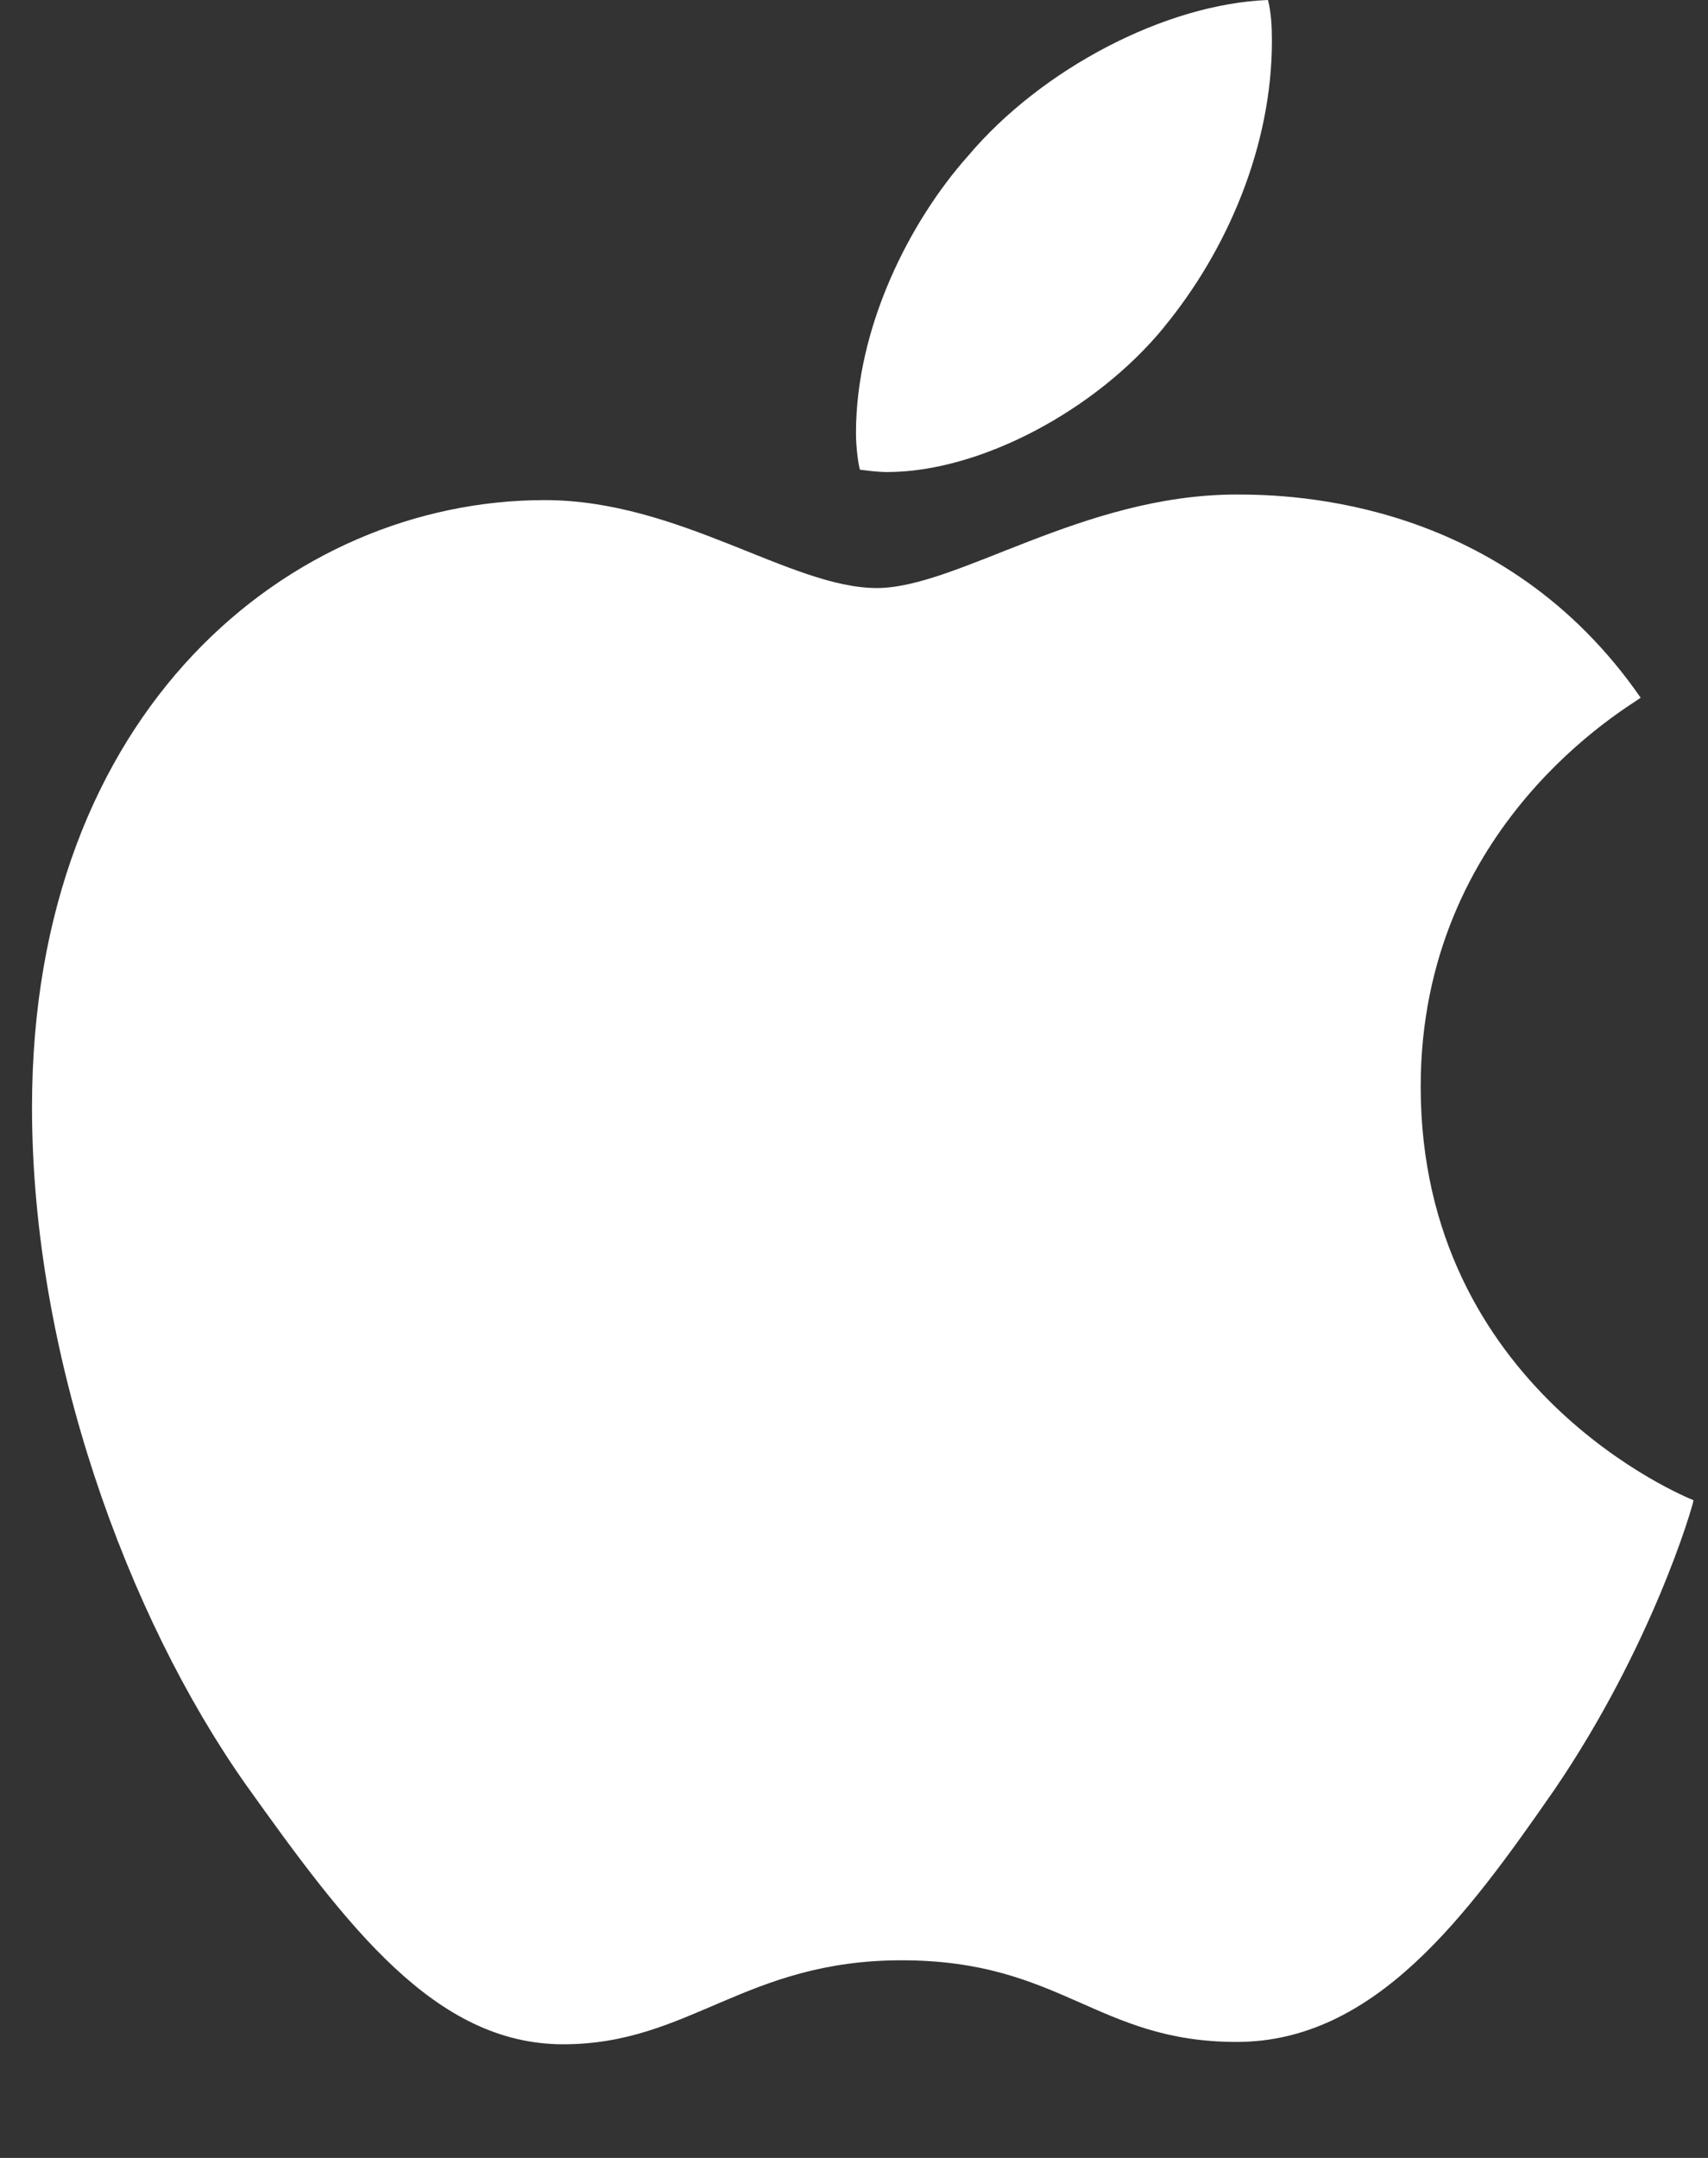 <svg xmlns="http://www.w3.org/2000/svg" width="19" height="24"><rect width="100%" height="100%" fill="#333333" stroke="none"/><path fill="#FFF" d="M13.757 5.5c-1.717 0-3.105 1.04-4.004 1.04-.952 0-2.198-.978-3.693-.978-2.83 0-5.704 2.34-5.704 6.754 0 2.758 1.059 5.66 2.376 7.528 1.13 1.584 2.109 2.892 3.533 2.892 1.406 0 2.02-.934 3.764-.934 1.78 0 2.171.908 3.728.908 1.54 0 2.563-1.406 3.533-2.803 1.086-1.593 1.54-3.15 1.549-3.222-.09-.035-3.035-1.237-3.035-4.6 0-2.92 2.323-4.227 2.447-4.325-1.521-2.198-3.853-2.26-4.494-2.26zm-.81-1.86c.704-.855 1.202-2.012 1.202-3.186 0-.16-.009-.32-.044-.454-1.14.044-2.519.765-3.337 1.735-.65.73-1.246 1.905-1.246 3.08 0 .168.026.346.044.409.071.008.187.026.303.026 1.032 0 2.322-.685 3.079-1.61z"/></svg>